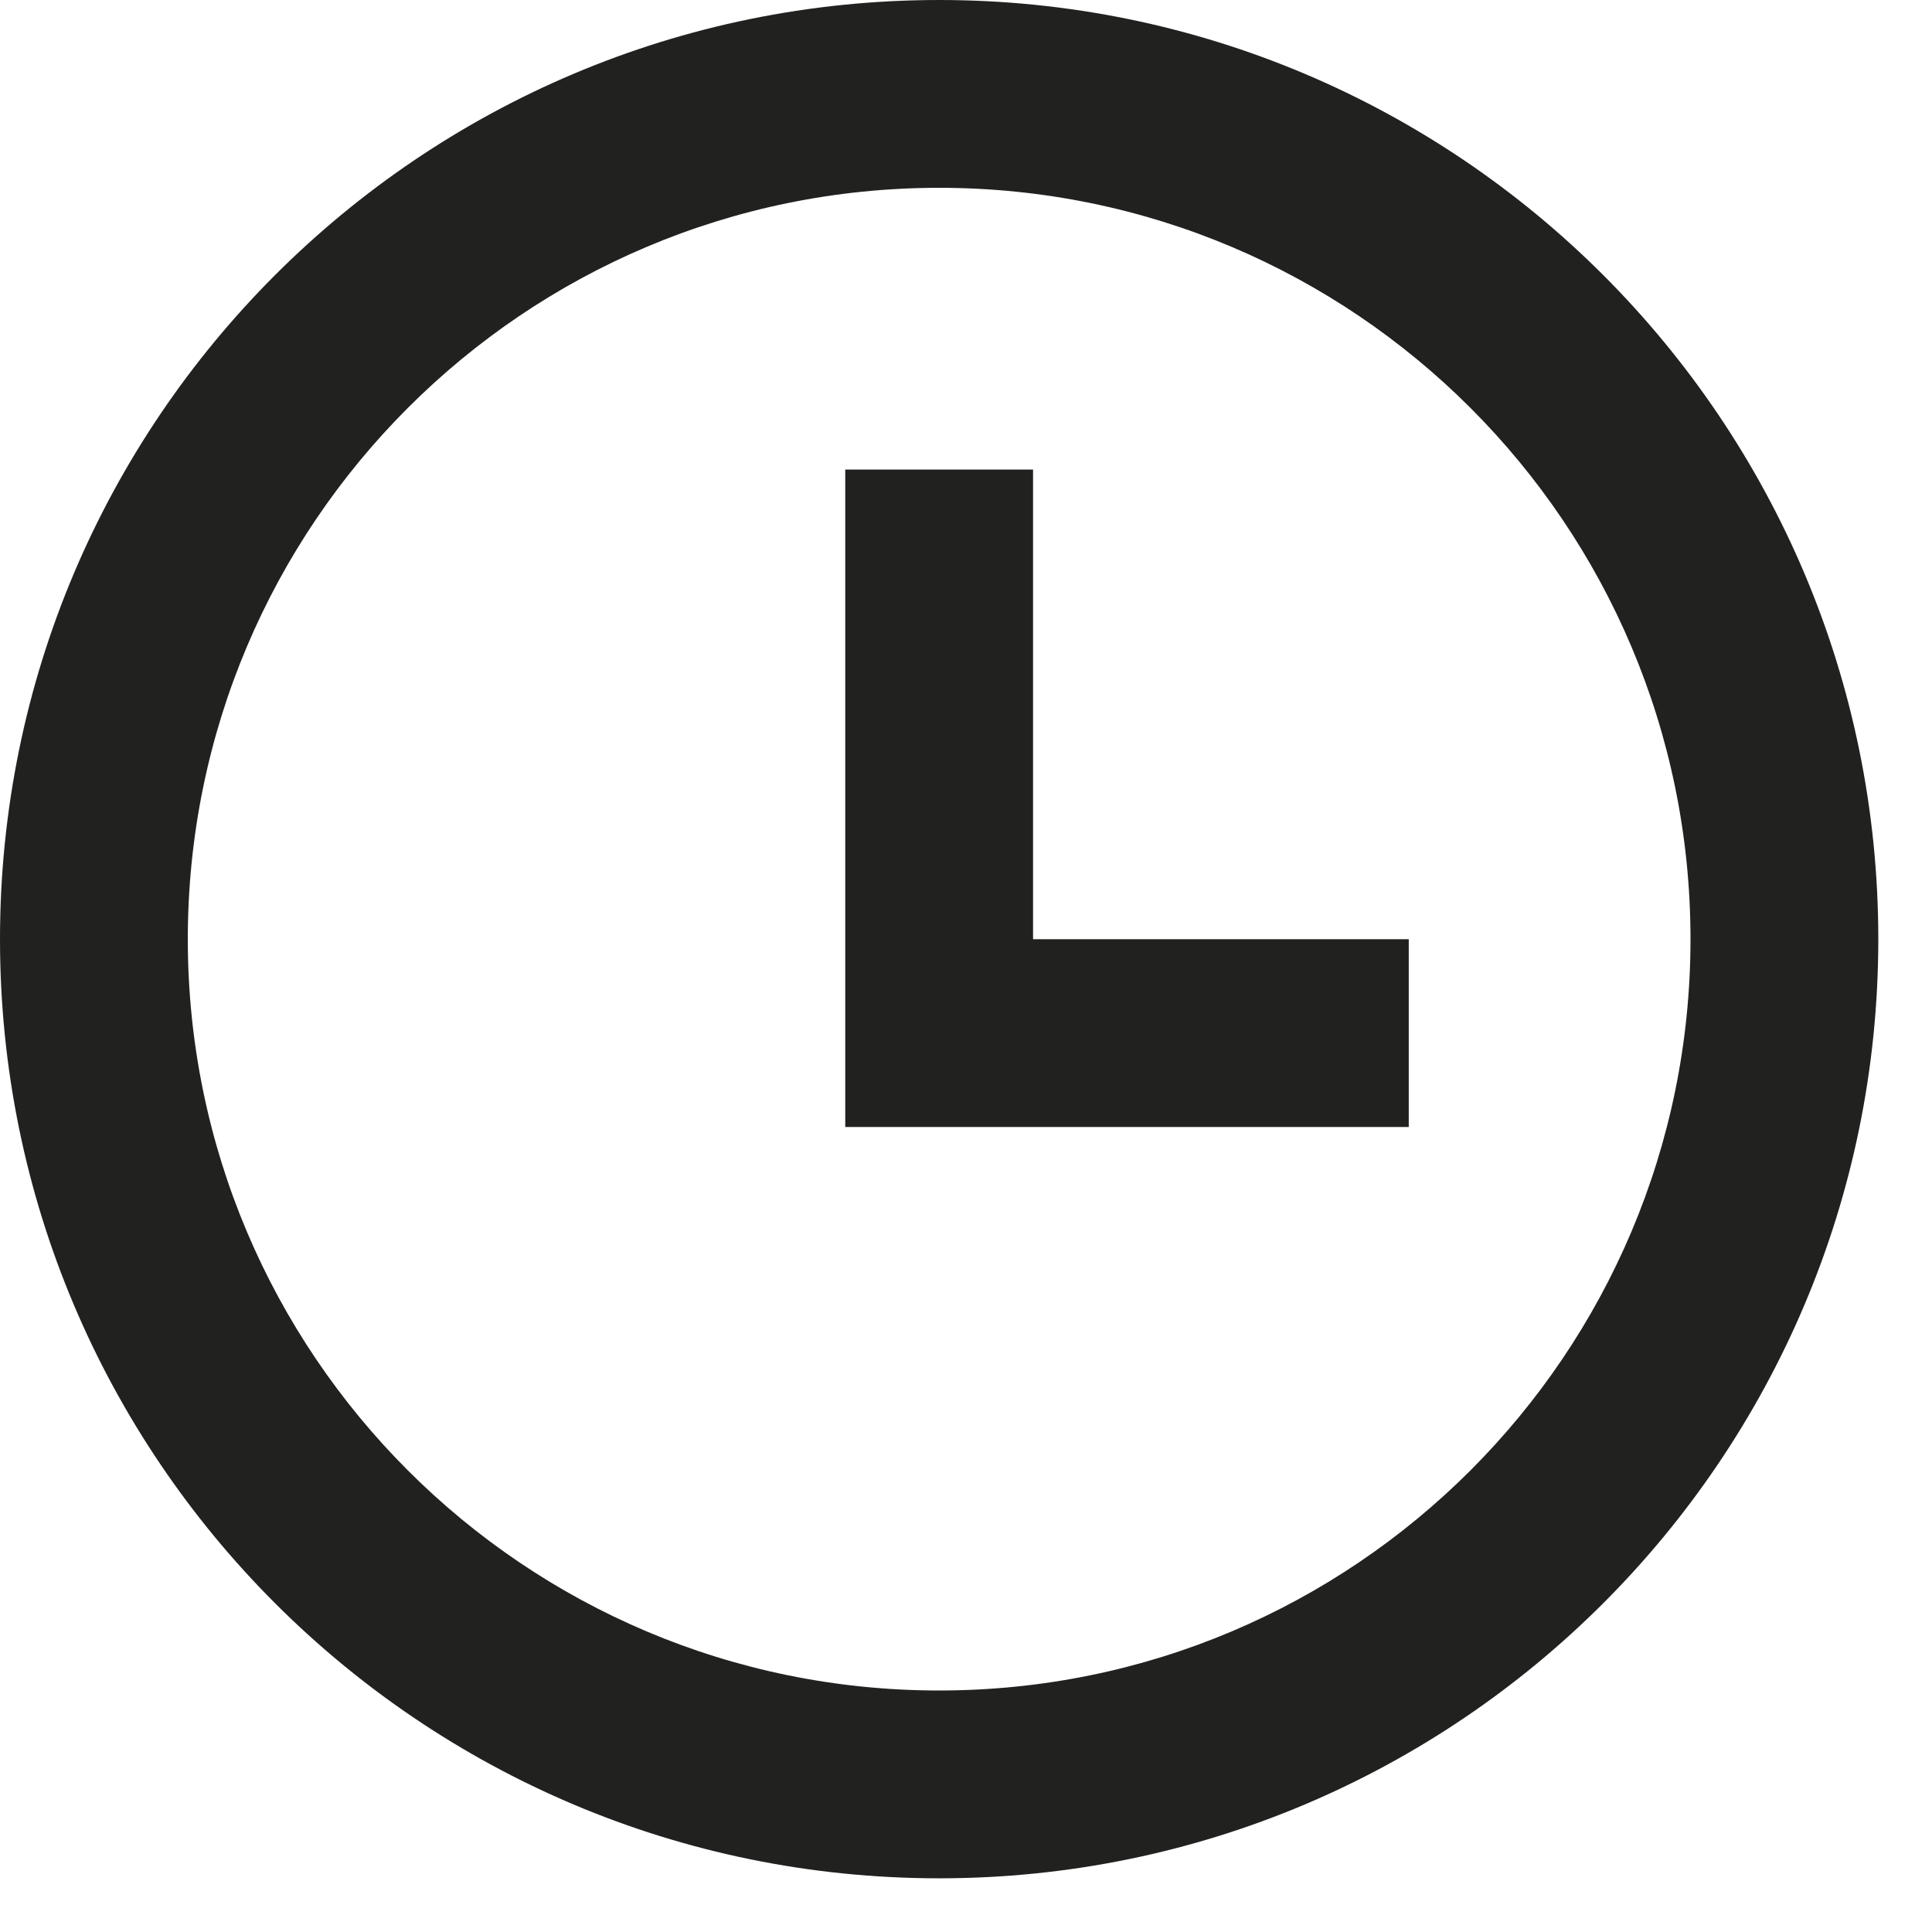 <?xml version="1.0" encoding="utf-8"?>
<svg xmlns="http://www.w3.org/2000/svg" fill="none" height="100%" overflow="visible" preserveAspectRatio="none" style="display: block;" viewBox="0 0 24 24" width="100%">
<path d="M11.667 23.333C5.223 23.333 0 18.11 0 11.667C0 5.223 5.223 0 11.667 0C18.11 0 23.333 5.223 23.333 11.667C23.333 18.11 18.11 23.333 11.667 23.333ZM11.667 21C16.821 21 21 16.821 21 11.667C21 6.512 16.821 2.333 11.667 2.333C6.512 2.333 2.333 6.512 2.333 11.667C2.333 16.821 6.512 21 11.667 21ZM12.833 11.667H17.5V14H10.5V5.833H12.833V11.667Z" fill="#212120" id="Vector"/>
</svg>